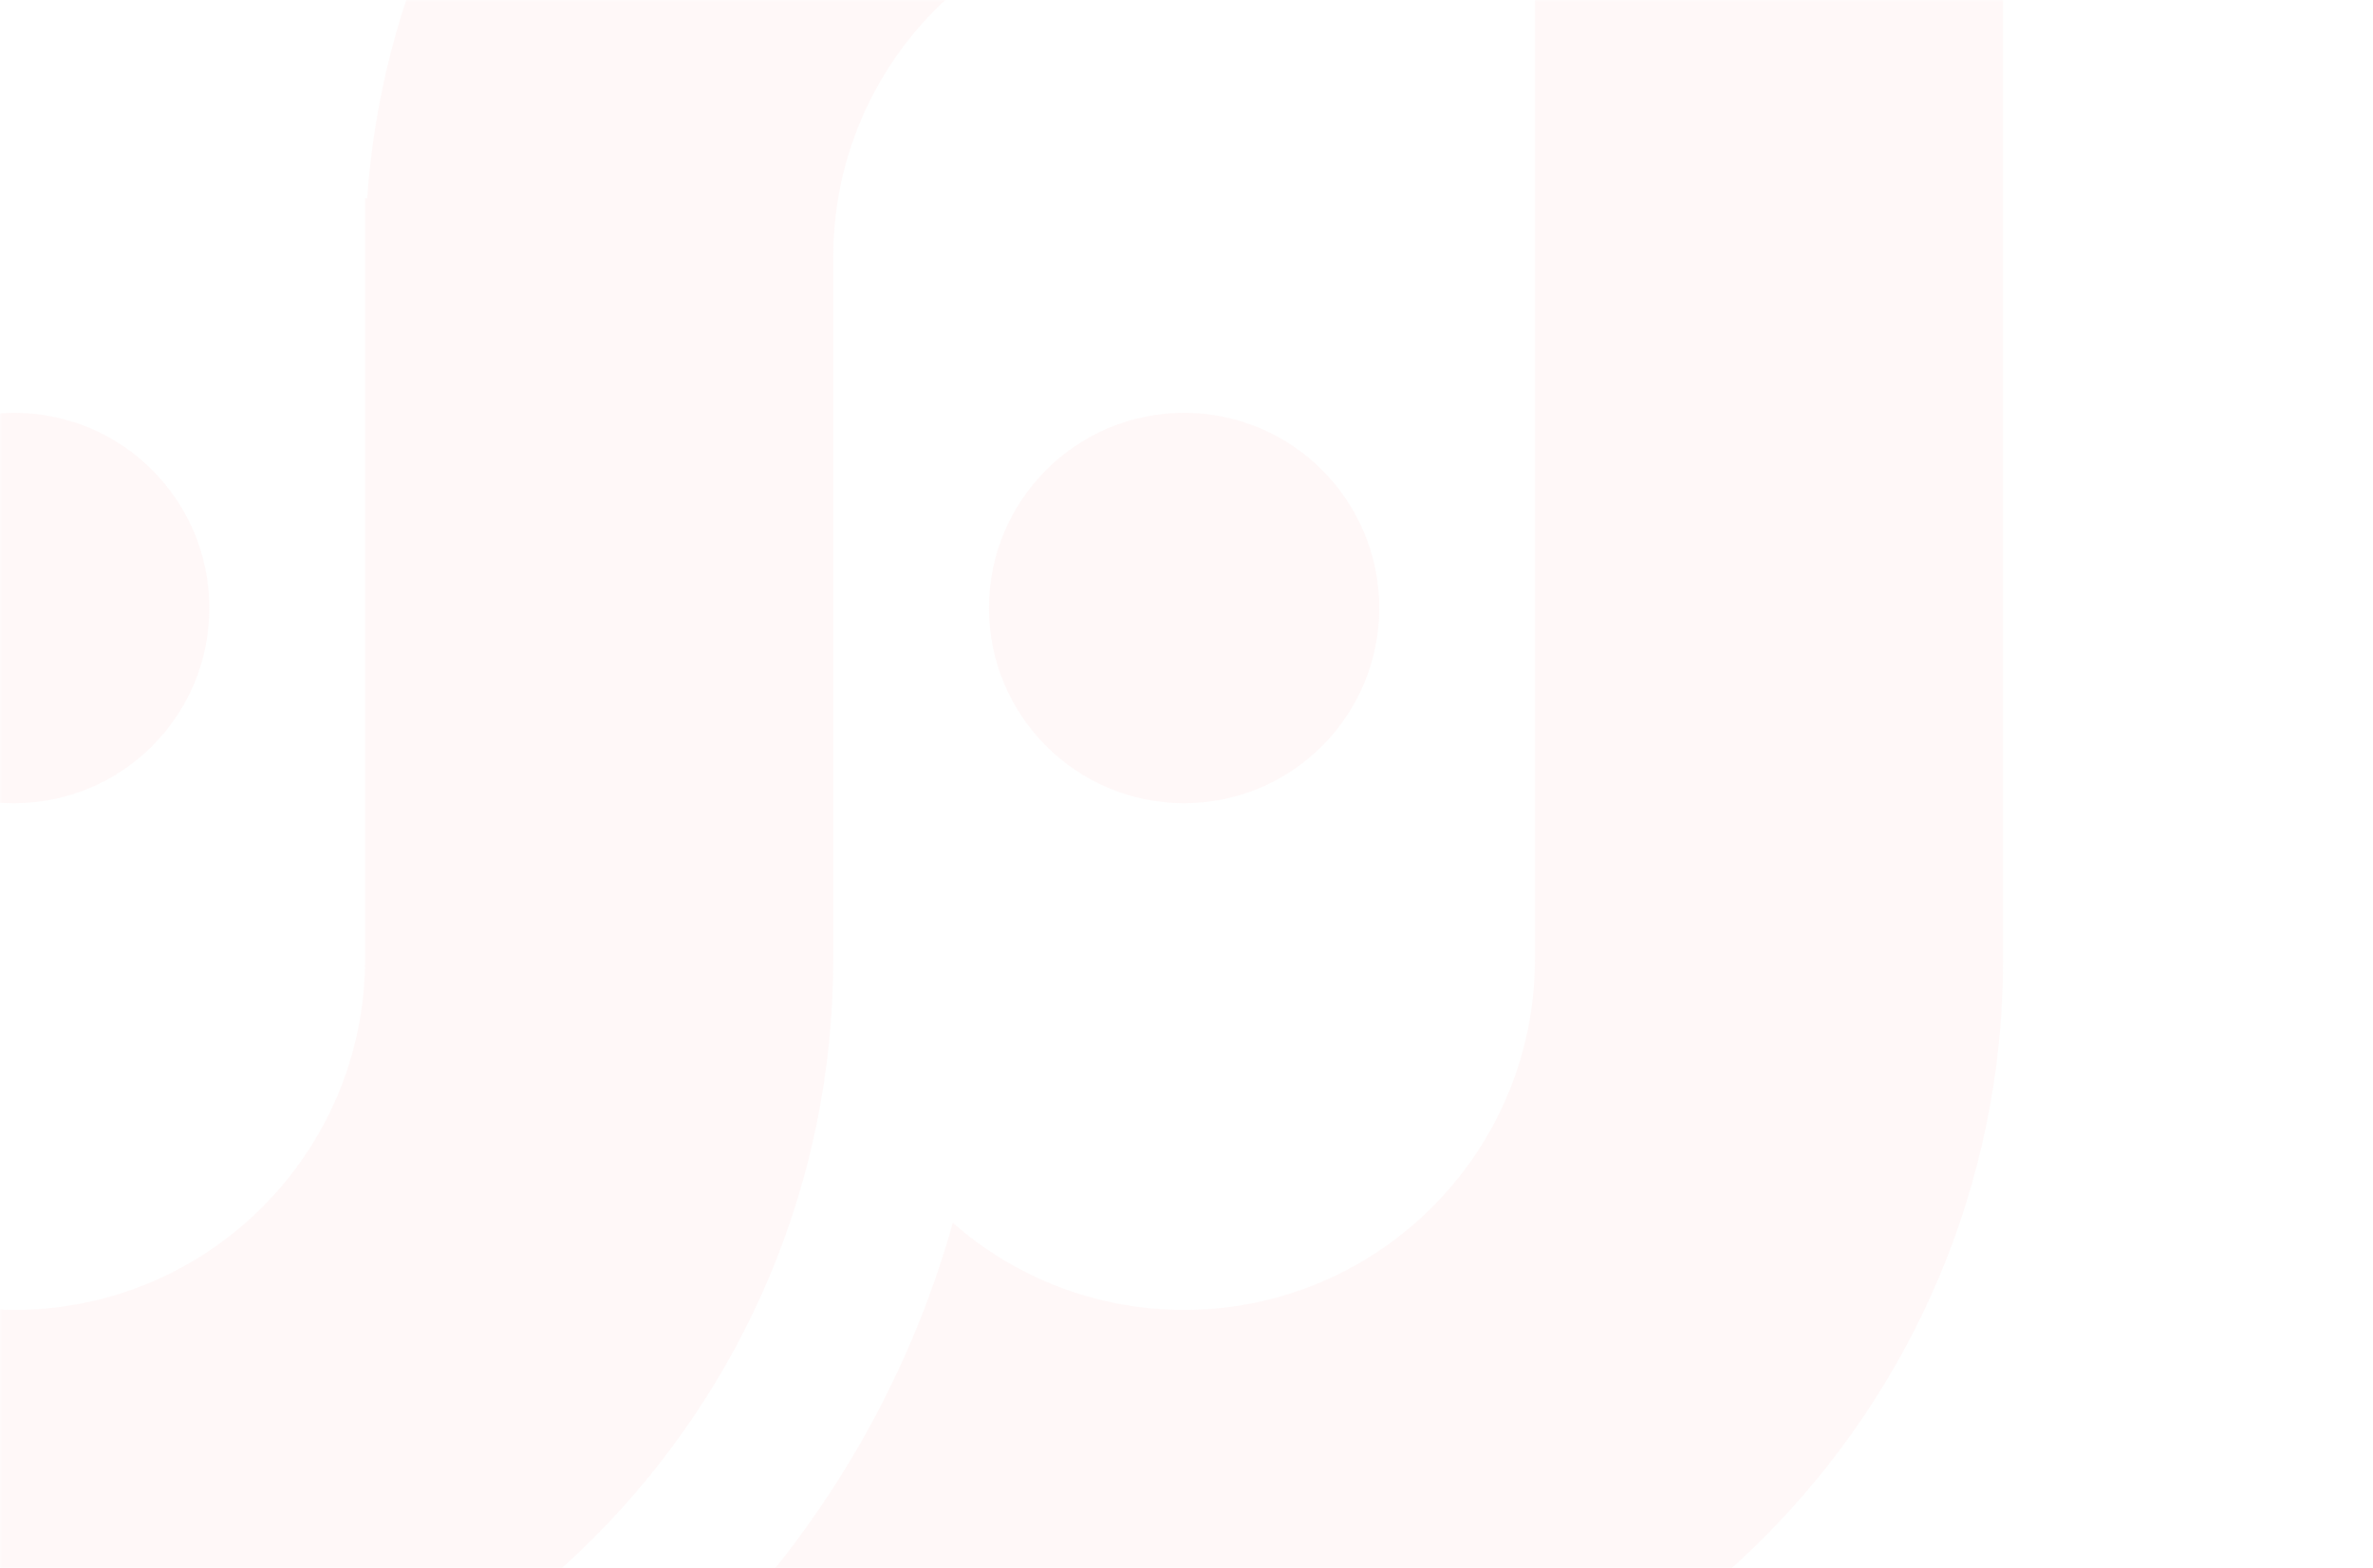 <svg width="802" height="530" viewBox="0 0 802 530" fill="none" xmlns="http://www.w3.org/2000/svg">
<mask id="mask0_416_626" style="mask-type:alpha" maskUnits="userSpaceOnUse" x="0" y="0" width="802" height="530">
<path d="M0 0H802V530H0V0Z" fill="white"/>
</mask>
<g mask="url(#mask0_416_626)">
<path d="M4.807 271.468C41.23 271.468 70.756 241.933 70.756 205.5C70.756 169.067 41.23 139.532 4.807 139.532C-31.616 139.532 -61.142 169.067 -61.142 205.5C-61.142 241.933 -31.616 271.468 4.807 271.468Z" fill="#FFE4E5" fill-opacity="0.25"/>
<path d="M400.192 271.468C436.615 271.468 466.141 241.933 466.141 205.5C466.141 169.067 436.615 139.532 400.192 139.532C363.769 139.532 334.243 169.067 334.243 205.5C334.243 241.933 363.769 271.468 400.192 271.468Z" fill="#FFE4E5" fill-opacity="0.25"/>
<path d="M413.512 -190V-189.652C409.096 -189.863 404.661 -190 400.192 -190C357.756 -190 317.558 -180.435 281.614 -163.364C193.717 -121.616 131.305 -34.91 124.089 67.055H123.384V324.111C123.384 389.619 70.295 442.724 4.806 442.724C-60.684 442.724 -113.774 389.619 -113.774 324.111V-190H-272V324.113C-272 477.033 -148.069 600.999 4.807 600.999C157.683 600.999 281.613 477.033 281.613 324.113V86.887C281.613 21.379 334.702 -31.725 400.191 -31.725H466.14V-190H413.512Z" fill="#FFE4E5" fill-opacity="0.25"/>
<path d="M518.77 -190V324.113C518.77 389.621 465.681 442.725 400.192 442.725C370.244 442.725 342.894 431.615 322.023 413.297C307.233 466.041 279.655 513.435 242.838 551.917C287.52 582.858 341.735 601 400.193 601C553.07 601 677 477.033 677 324.113V-190H518.77Z" fill="#FFE4E5" fill-opacity="0.25"/>
</g>
</svg>
